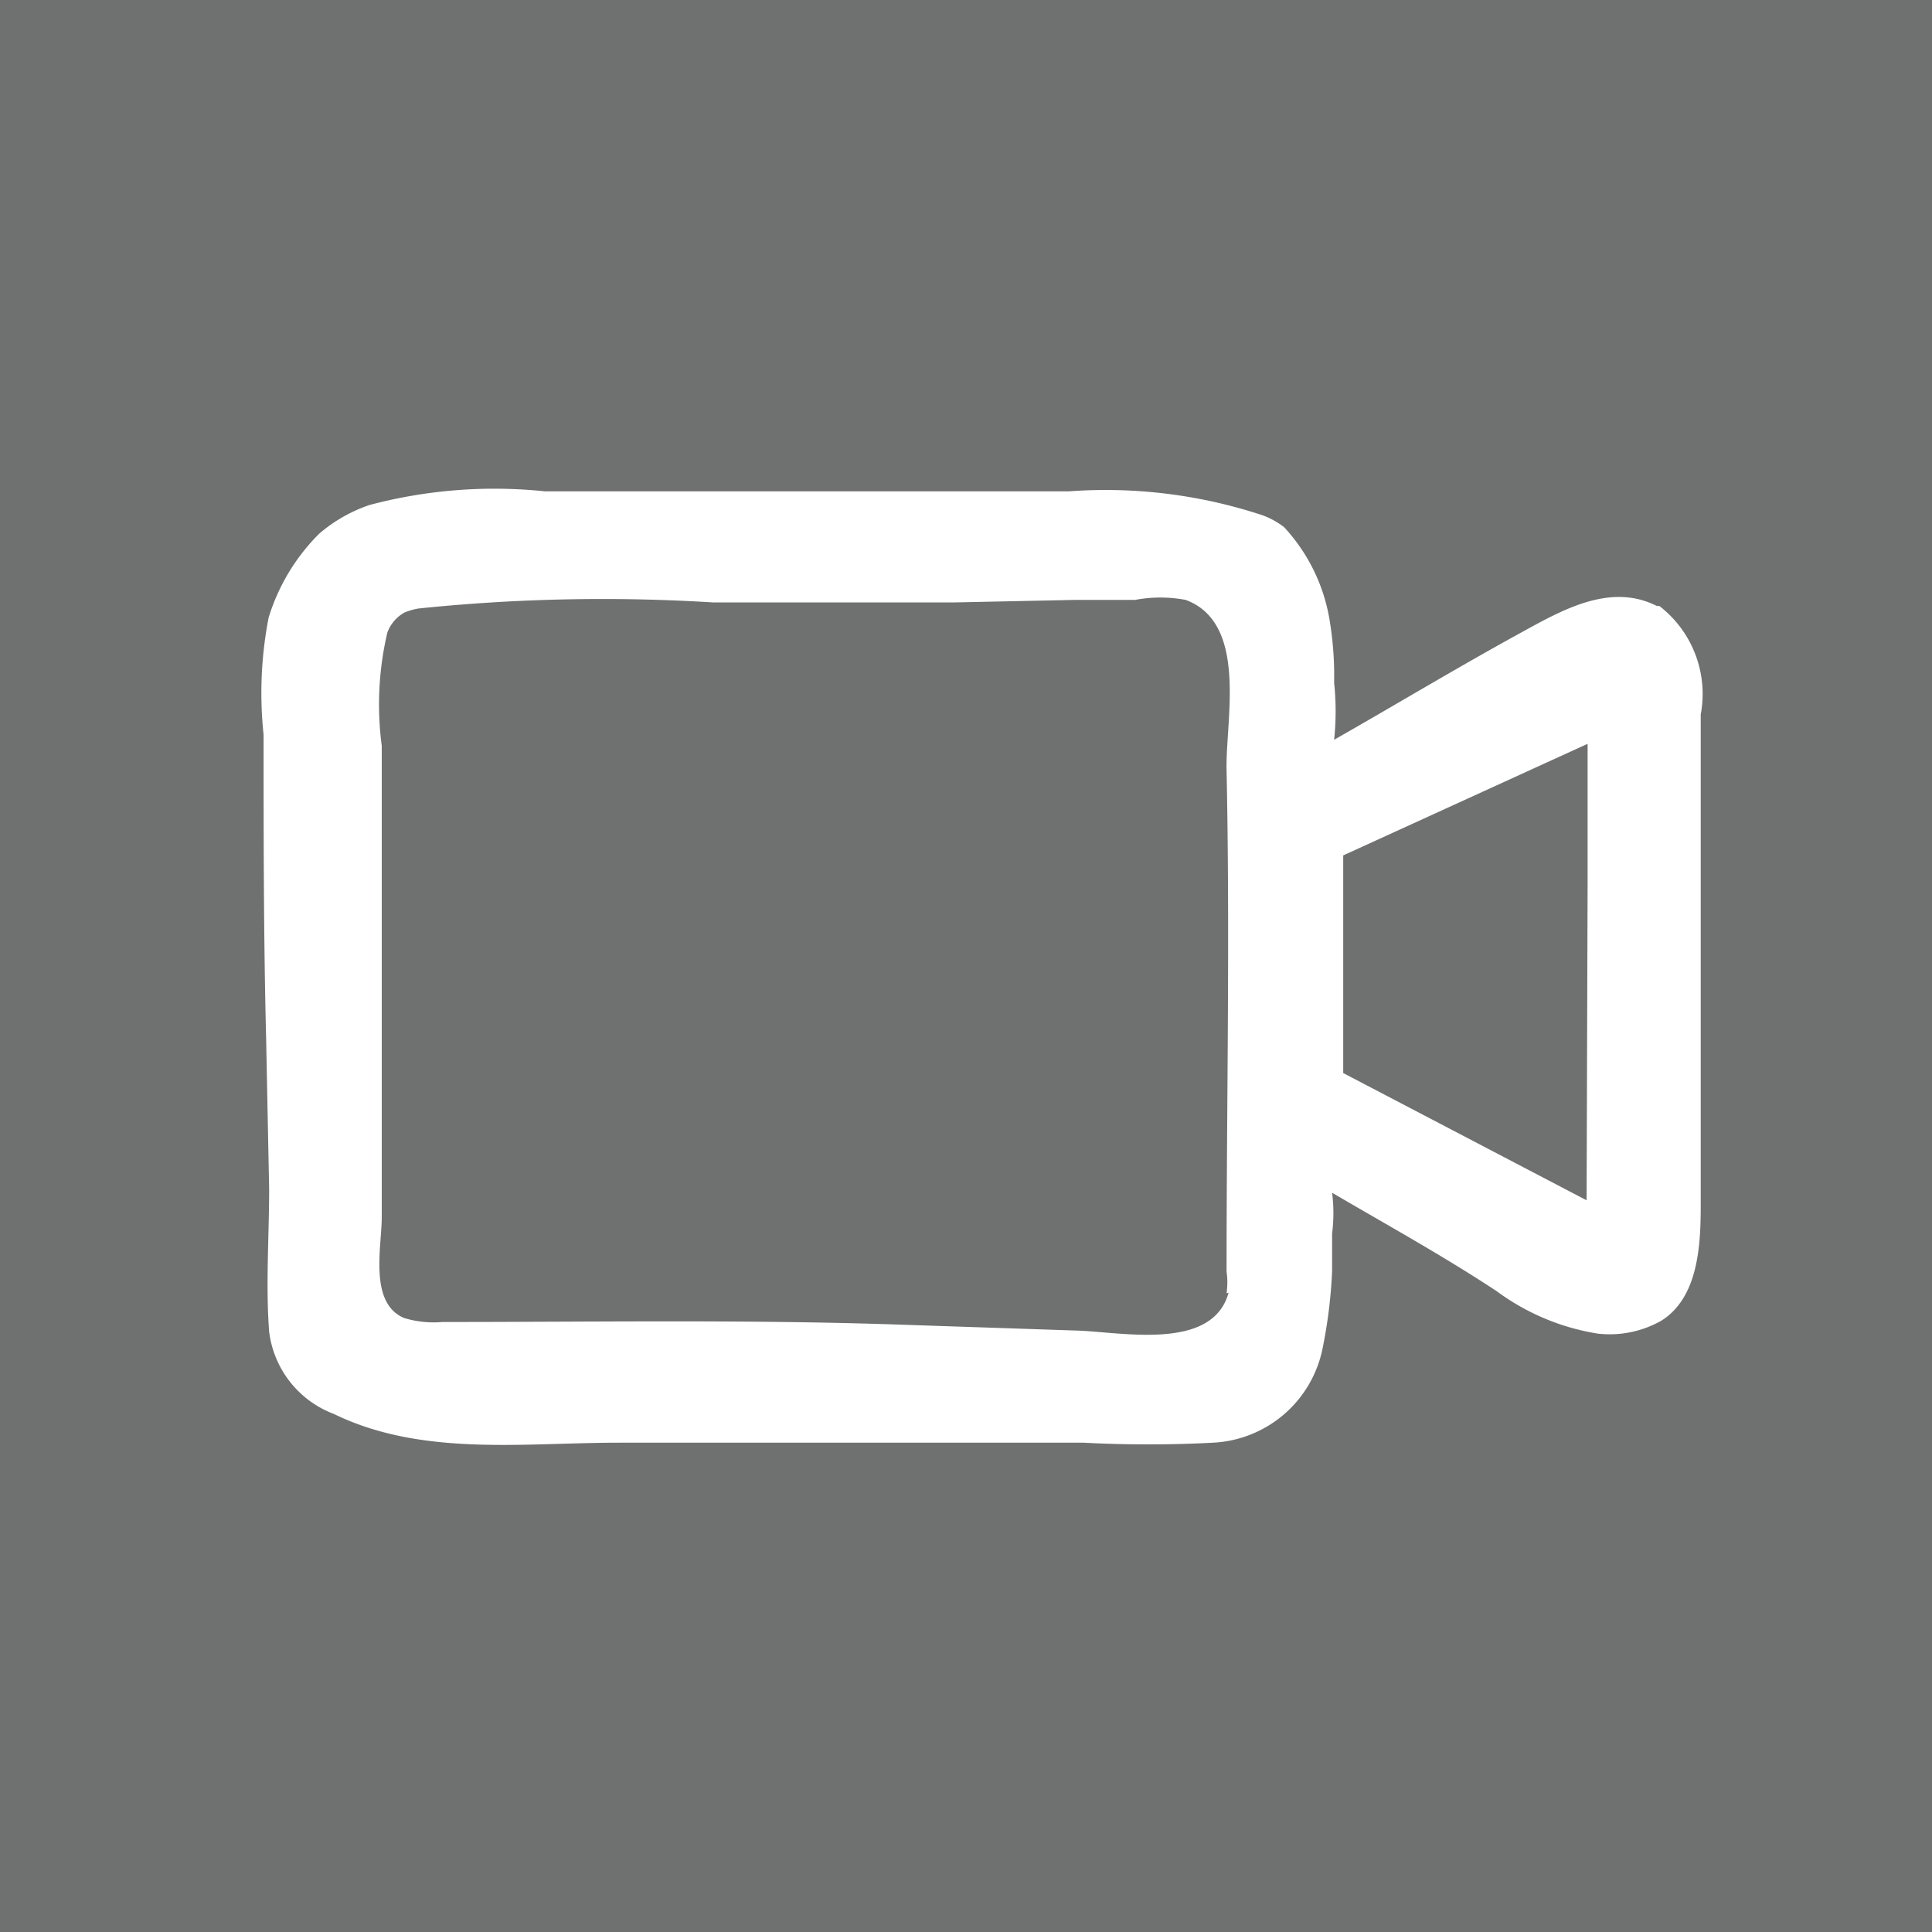 <svg xmlns="http://www.w3.org/2000/svg" viewBox="0 0 38.26 38.26"><defs><style>.cls-1{fill:#6f7171;}.cls-2{fill:#fff;}</style></defs><g id="Layer_2" data-name="Layer 2"><g id="Layer_1-2" data-name="Layer 1"><rect class="cls-1" width="38.26" height="38.26"/><path class="cls-2" d="M32.81,12c-.93-.47-1.89.09-2.71.54-1.24.68-2.45,1.41-3.68,2.11a5.37,5.37,0,0,0,0-1.13,6.69,6.69,0,0,0-.08-1.18,3.56,3.56,0,0,0-.91-1.9,1.58,1.58,0,0,0-.44-.24,9.9,9.9,0,0,0-3.82-.47H10.79A9.64,9.64,0,0,0,7.32,10a3,3,0,0,0-1,.57,4,4,0,0,0-1,1.66,7.82,7.82,0,0,0-.1,2.32c0,2,0,4,.05,6l.06,3c0,.93-.07,1.9,0,2.82A2,2,0,0,0,6.61,28c1.74.85,3.77.57,5.63.57h9.22a24.3,24.3,0,0,0,2.56,0,2.33,2.33,0,0,0,2.17-1.86,9.84,9.84,0,0,0,.19-1.53c0-.25,0-.5,0-.75a3.2,3.2,0,0,0,0-.81c1.09.64,2.2,1.25,3.26,1.95a4.58,4.58,0,0,0,2,.84,2.08,2.08,0,0,0,1.25-.25c.75-.46.79-1.52.79-2.3V14.15A2.2,2.2,0,0,0,32.86,12l0,0m-8.53,13.6v0c-.32,1.16-2.1.78-3,.75l-3.57-.12c-3-.1-6-.05-9-.05A2,2,0,0,1,8,26.1c-.7-.3-.44-1.41-.44-2V21.47c0-2.23,0-4.47,0-6.7a6.23,6.23,0,0,1,.11-2.24.75.75,0,0,1,.34-.4,1.29,1.29,0,0,1,.28-.08,35.44,35.44,0,0,1,5.83-.12c1.6,0,3.19,0,4.78,0l2.39-.05,1.19,0a2.69,2.69,0,0,1,1,0c1.24.46.79,2.37.81,3.36.07,3.32,0,6.63,0,9.94a1.53,1.53,0,0,1,0,.43m7.13-1.84-4.82-2.52,0-3.43,0-.88,4.84-2.21,0,2.75Z"/></g></g></svg>